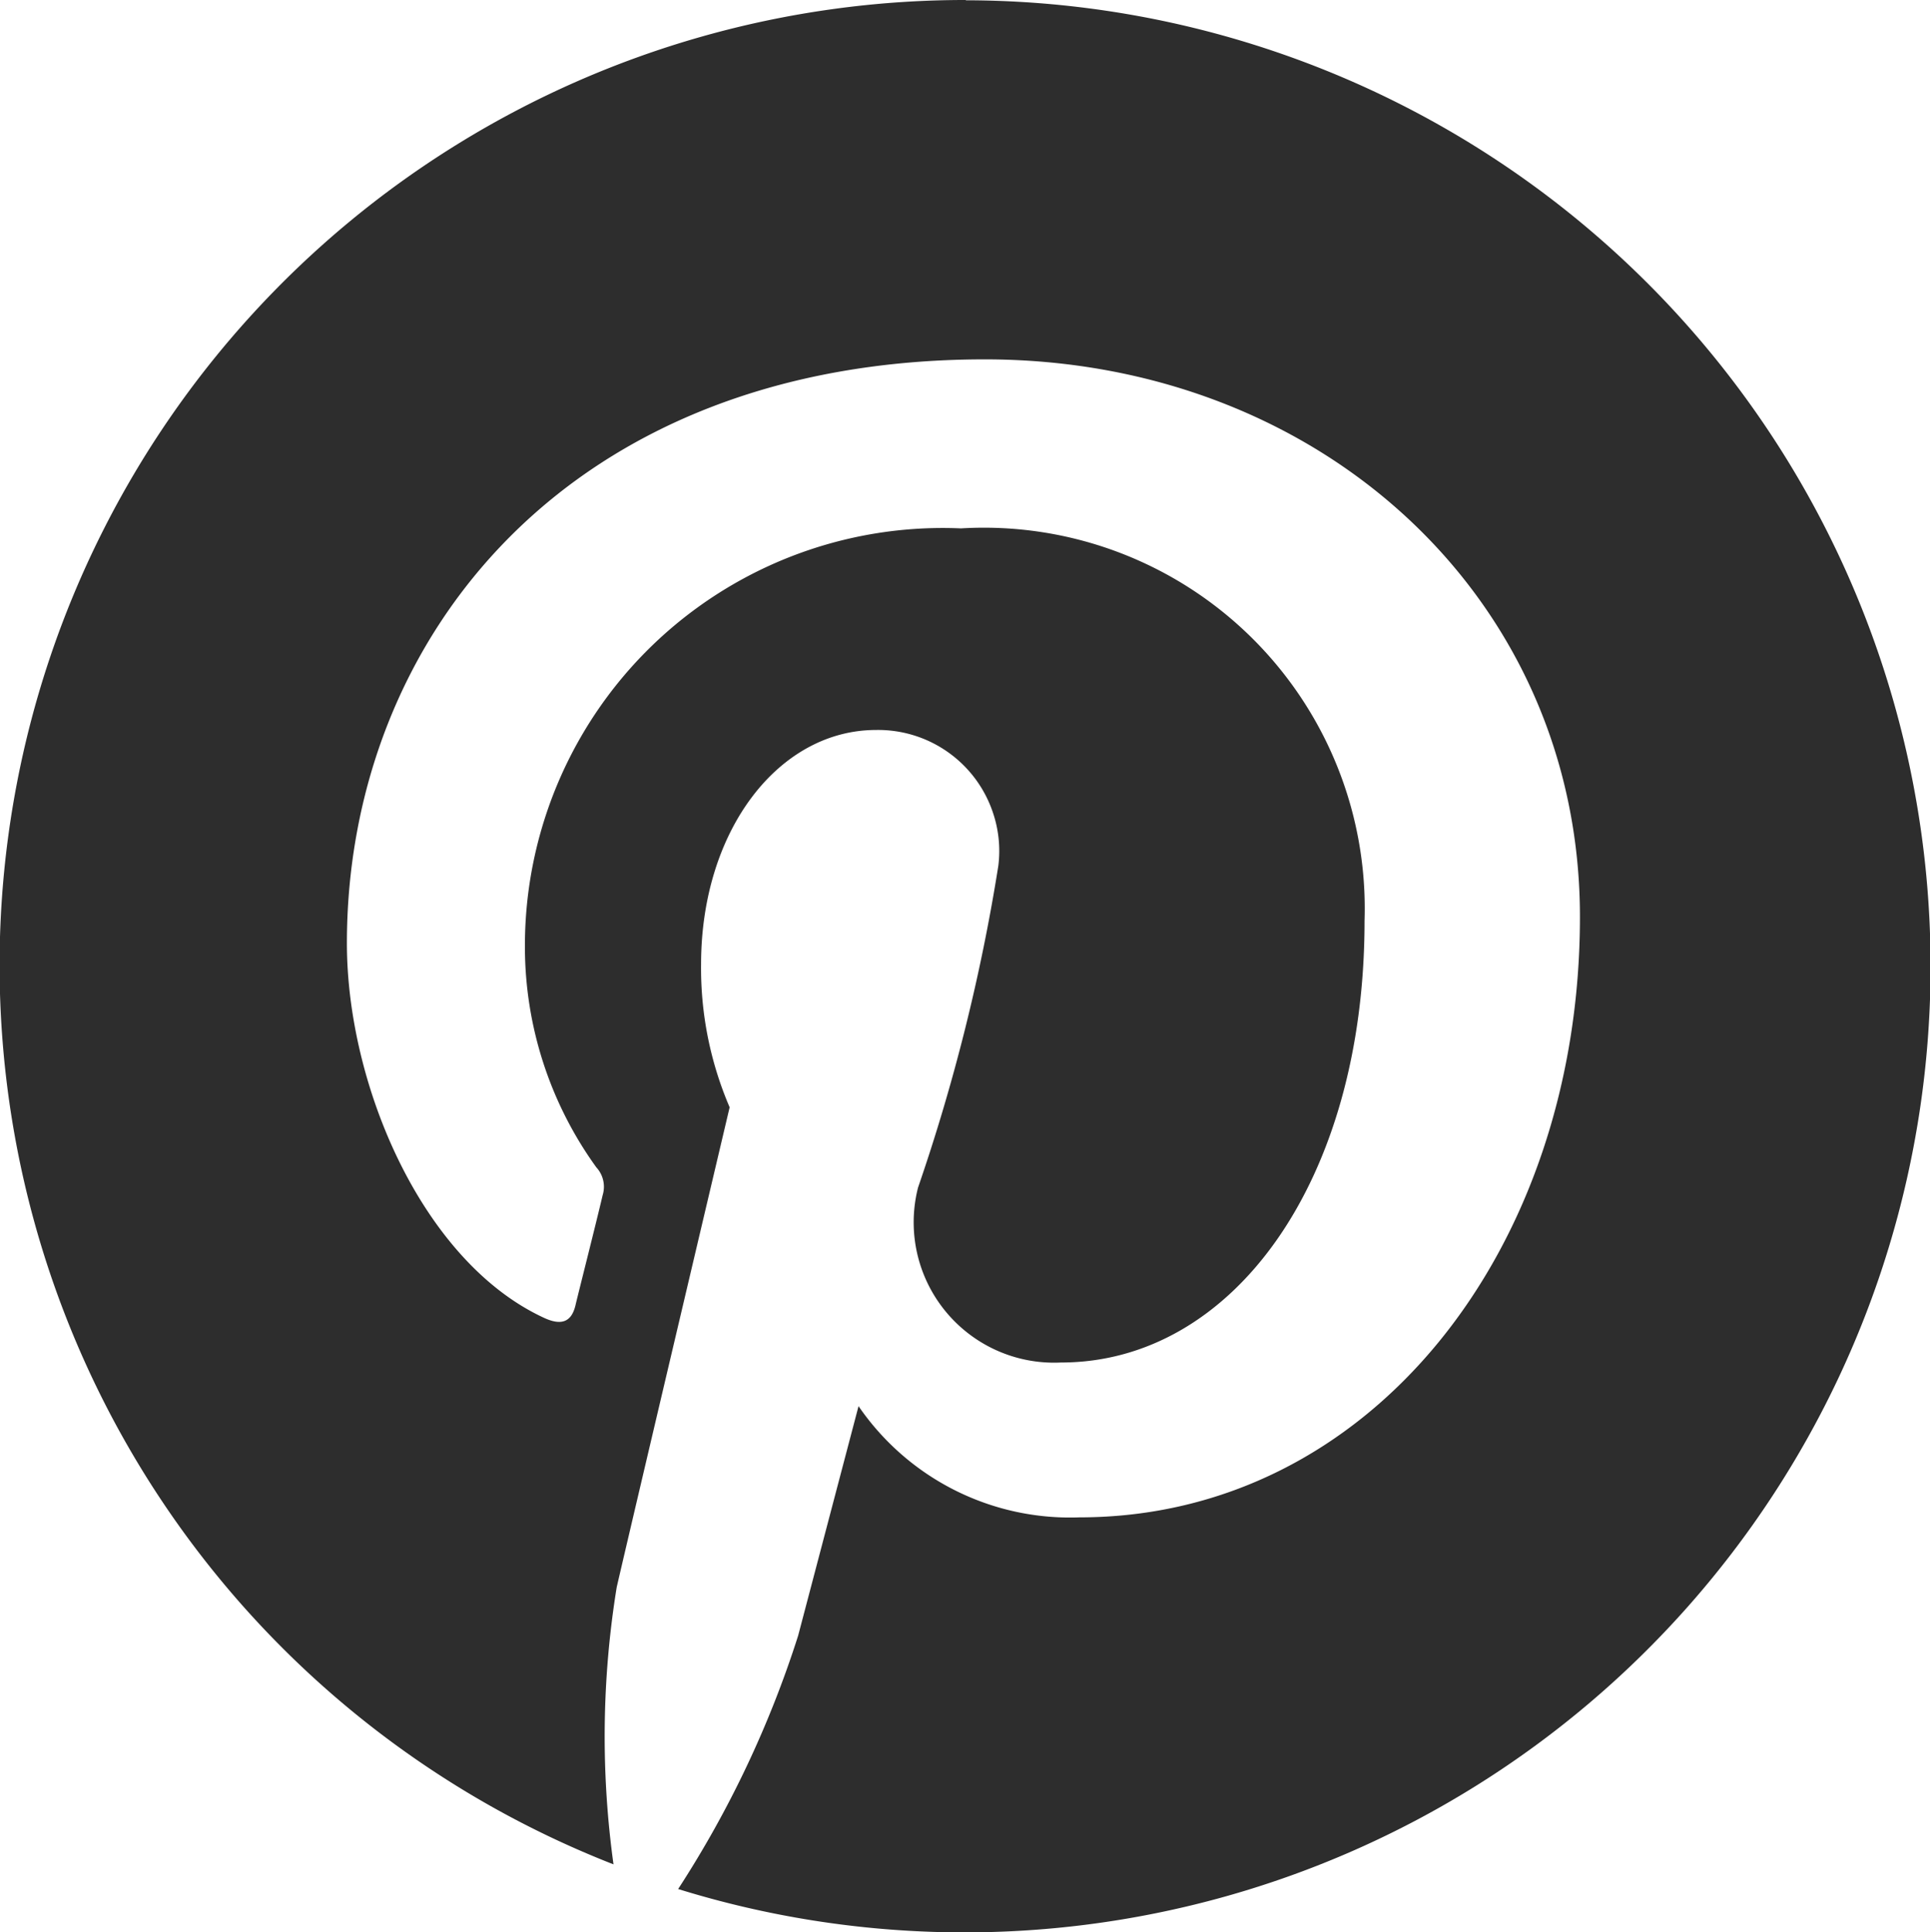 <svg id="PINTEREST" xmlns="http://www.w3.org/2000/svg" width="34.183" height="34.225" viewBox="0 0 34.183 34.225">
  <path id="Caminho_21" data-name="Caminho 21" d="M128.323,316.5a17.1,17.1,0,0,0-6.234,33.026,16.507,16.507,0,0,1,.057-4.911c.308-1.331,2-8.5,2-8.5a6.242,6.242,0,0,1-.506-2.532c0-2.378,1.378-4.152,3.1-4.152a2.145,2.145,0,0,1,2.081,1.5,2.115,2.115,0,0,1,.084.905,33.735,33.735,0,0,1-1.422,5.7,2.487,2.487,0,0,0,2.532,3.1c3.04,0,5.376-3.209,5.376-7.824a6.745,6.745,0,0,0-7.148-6.952,7.4,7.4,0,0,0-7.723,7.419,6.676,6.676,0,0,0,1.265,3.9.507.507,0,0,1,.112.492c-.127.541-.422,1.7-.479,1.941-.07.31-.253.38-.576.225-2.139-1-3.475-4.108-3.475-6.629,0-5.389,3.912-10.342,11.3-10.342,5.924,0,10.539,4.222,10.539,9.875,0,5.9-3.715,10.638-8.865,10.638a4.54,4.54,0,0,1-3.912-1.97l-1.07,4.066a18.593,18.593,0,0,1-2.125,4.488,17.113,17.113,0,1,0,5.1-33.458Z" transform="translate(-111.223 -316.5)" fill="#2d2d2d"/>
</svg>
